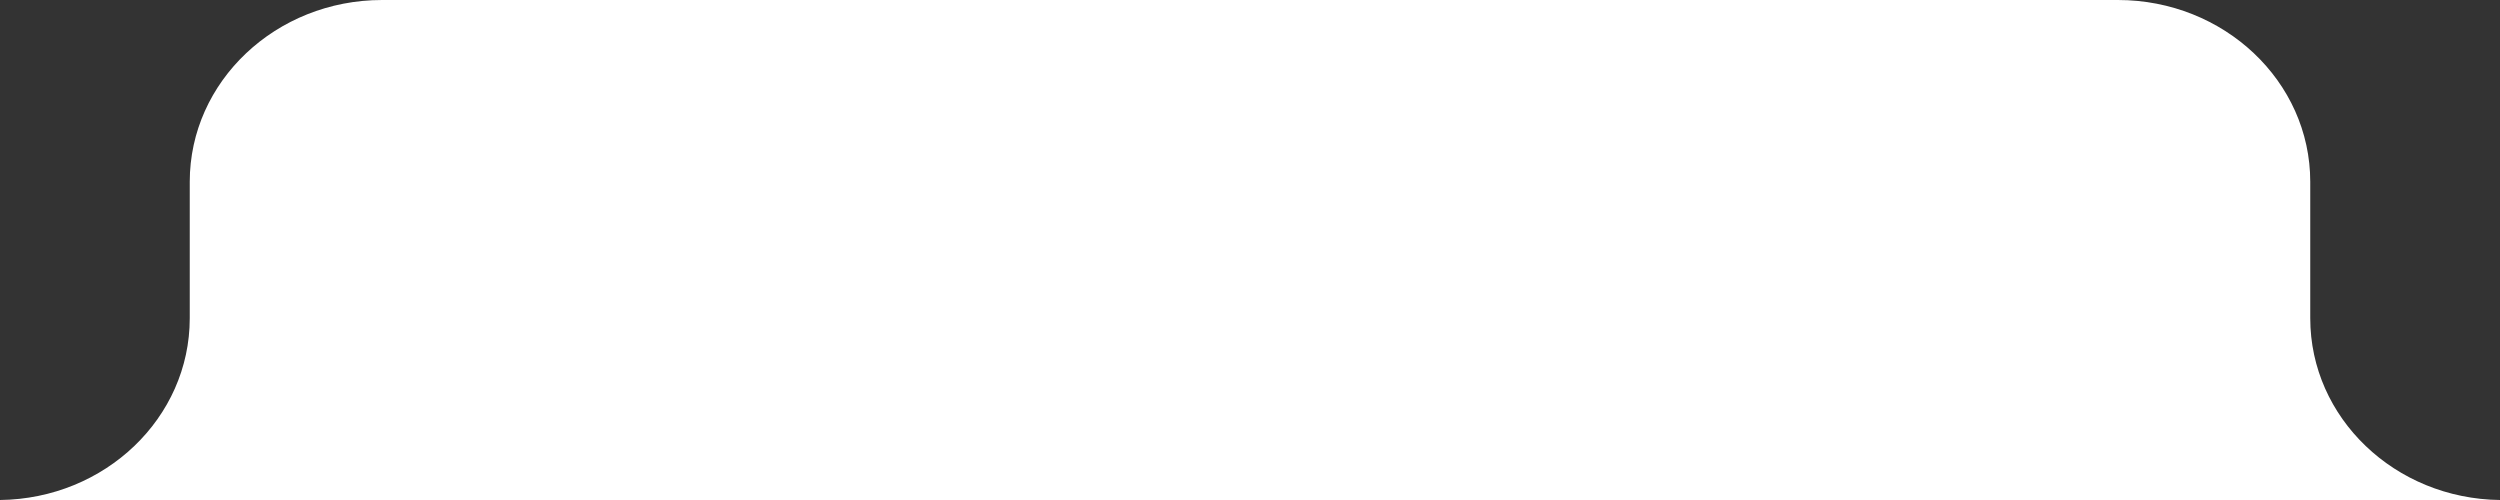 <svg xmlns="http://www.w3.org/2000/svg" xmlns:xlink="http://www.w3.org/1999/xlink" width="200" height="40" viewBox="0 0 200 40" fill="none"><rect x="0" y="0" width="200" height="40" fill="#333333" stroke="none"/><path id="并集" fill-rule="evenodd" style="fill:#FFFFFF" opacity="1" d="M200 40C191.59 39.9 184.82 33.43 184.82 25.46L184.82 14.54C184.82 6.51 177.92 0 169.43 0L100 0L30.57 0C22.08 0 15.18 6.51 15.18 14.54L15.18 25.46C15.18 33.43 8.41 39.9 0 40L200 40Z"></path></svg>